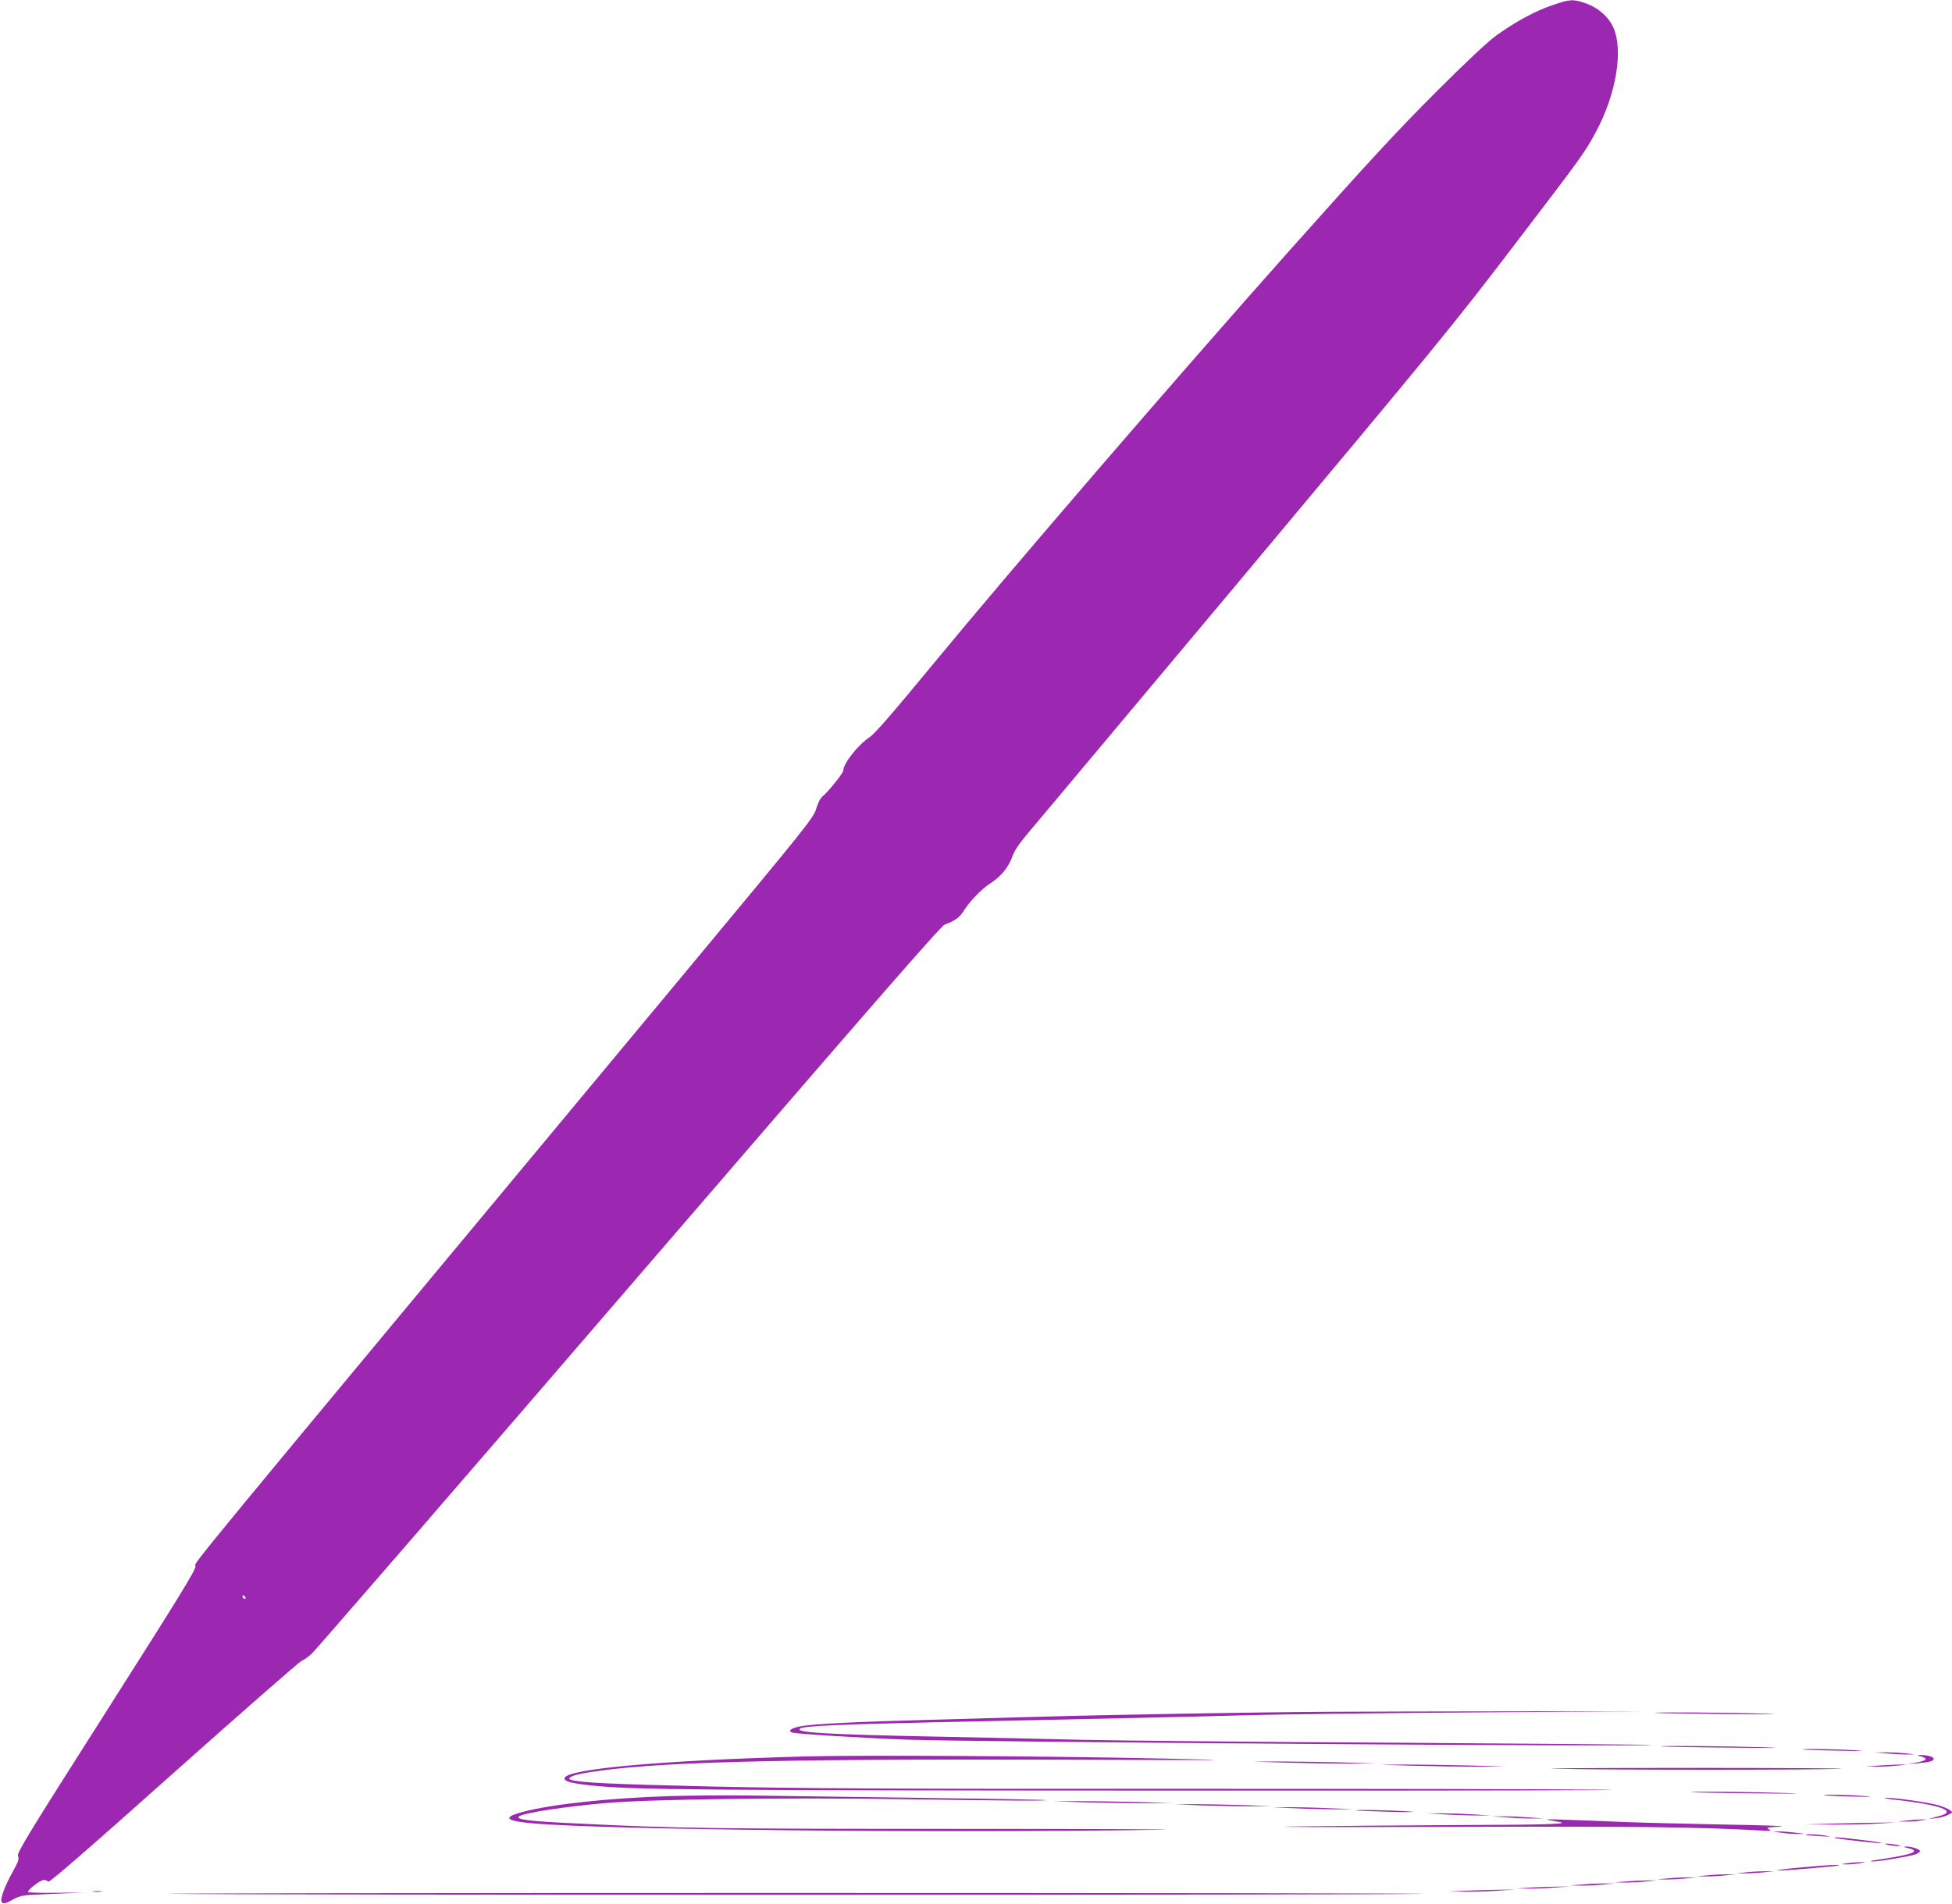 <?xml version="1.0" standalone="no"?>
<!DOCTYPE svg PUBLIC "-//W3C//DTD SVG 20010904//EN"
 "http://www.w3.org/TR/2001/REC-SVG-20010904/DTD/svg10.dtd">
<svg version="1.0" xmlns="http://www.w3.org/2000/svg"
 width="1280pt" height="1249pt" viewBox="0 0 1280 1249"
 preserveAspectRatio="xMidYMid meet">
<g transform="translate(0,1249) scale(0.1,-0.1)"
fill="#9c27b0" stroke="none">
<path d="M10177 12455 c-112 -38 -244 -110 -367 -199 -53 -38 -201 -177 -395
-371 -250 -250 -437 -452 -961 -1040 -741 -833 -1810 -2073 -2343 -2720 -258
-313 -376 -449 -410 -471 -76 -51 -171 -171 -171 -217 0 -17 -100 -141 -135
-169 -15 -12 -32 -43 -43 -83 -19 -61 -56 -107 -854 -1067 -3413 -4104 -3217
-3866 -3216 -3901 0 -26 -108 -202 -587 -955 -517 -812 -586 -926 -577 -945 8
-18 3 -35 -30 -95 -63 -114 -91 -193 -75 -209 11 -11 23 -8 69 17 56 30 59 31
265 39 l208 9 -183 -2 c-101 -2 -185 1 -188 5 -7 11 80 79 103 79 10 0 24 -5
30 -11 7 -7 242 196 819 711 445 397 823 727 839 735 17 7 49 30 72 52 23 21
959 1102 2079 2403 1566 1818 2044 2368 2069 2376 63 23 95 45 119 82 45 72
122 152 184 191 69 45 118 107 143 180 11 31 45 82 92 137 42 49 682 814 1424
1699 1259 1505 1375 1646 1763 2155 465 609 470 616 545 755 132 245 181 533
115 683 -31 71 -99 131 -181 160 -83 29 -105 28 -222 -13z m-8567 -10446 c0
-6 -4 -7 -10 -4 -5 3 -10 11 -10 16 0 6 5 7 10 4 6 -3 10 -11 10 -16z"/>
<path d="M8725 1263 c-450 -2 -1481 -20 -1925 -33 -179 -5 -500 -14 -715 -20
-468 -12 -760 -27 -840 -43 -58 -12 -80 -29 -51 -40 24 -9 456 -36 761 -47
421 -15 4886 -47 4873 -35 -2 3 -749 9 -1659 15 -910 5 -1841 14 -2069 19
-228 6 -658 15 -955 21 -741 15 -941 27 -897 54 27 16 263 27 914 41 1135 24
1594 34 2038 46 228 6 903 14 1500 18 l1085 8 -845 -1 c-465 0 -1011 -2 -1215
-3z"/>
<path d="M10851 1256 c2 -2 216 -5 474 -8 270 -3 380 -2 260 2 -230 8 -741 12
-734 6z"/>
<path d="M10891 1036 c2 -2 207 -6 454 -8 288 -3 371 -3 230 2 -241 8 -691 12
-684 6z"/>
<path d="M11821 1016 c2 -2 108 -6 234 -8 146 -4 190 -3 120 2 -119 8 -361 12
-354 6z"/>
<path d="M12380 989 c47 -4 108 -7 135 -6 48 0 47 0 -15 7 -36 4 -96 7 -135 7
l-70 0 85 -8z"/>
<path d="M5275 970 c-946 -26 -1561 -82 -1573 -142 -4 -21 39 -33 173 -48 271
-29 708 -33 3915 -34 1790 -1 3021 2 2735 6 -286 4 -1562 6 -2835 6 -1887 -1
-2447 2 -3030 15 -641 15 -855 25 -914 43 -36 12 7 32 104 48 420 69 1177 90
3055 85 1220 -4 1260 -4 740 7 -791 17 -1997 24 -2370 14z"/>
<path d="M12585 973 c64 -14 54 -31 -26 -44 l-54 -8 63 4 c81 6 112 14 112 30
0 13 -46 26 -89 24 -20 -1 -21 -2 -6 -6z"/>
<path d="M8445 929 c127 -3 309 -6 405 -6 l175 1 -230 7 c-126 3 -309 6 -405
6 l-175 -1 230 -7z"/>
<path d="M9270 909 c124 -3 311 -6 415 -6 l190 1 -240 7 c-132 3 -319 6 -415
6 l-175 -1 225 -7z"/>
<path d="M12315 910 l-80 -6 70 -1 c39 0 99 3 135 7 l65 7 -55 0 c-30 -1 -91
-4 -135 -7z"/>
<path d="M10210 889 c384 -8 1649 -8 1855 0 88 3 -360 6 -995 6 -635 0 -1022
-3 -860 -6z"/>
<path d="M11091 736 c2 -2 191 -6 419 -8 258 -3 337 -2 210 2 -229 8 -636 12
-629 6z"/>
<path d="M4395 710 c-394 -12 -777 -53 -964 -103 -139 -36 -119 -60 65 -76
481 -42 2625 -64 4099 -42 226 3 -348 6 -1275 6 -1653 0 -1890 3 -2549 36
-298 14 -388 25 -369 45 23 23 306 66 578 89 296 25 1163 36 1930 25 738 -11
956 -12 949 -6 -2 2 -384 9 -849 15 -465 6 -962 13 -1105 15 -143 2 -372 0
-510 -4z"/>
<path d="M11961 716 c2 -2 85 -6 184 -9 121 -3 151 -2 90 3 -95 8 -281 13
-274 6z"/>
<path d="M12445 684 c222 -25 345 -58 317 -86 -6 -6 -34 -17 -64 -24 l-53 -14
48 5 c26 2 62 12 79 21 l32 17 -21 17 c-12 9 -50 24 -85 33 -77 19 -284 48
-336 46 -20 -1 17 -8 83 -15z"/>
<path d="M7125 669 c121 -3 297 -6 390 -6 l170 1 -220 7 c-121 3 -296 6 -390
6 l-170 -1 220 -7z"/>
<path d="M7880 649 c96 -3 238 -6 315 -6 l140 1 -180 7 c-99 3 -241 6 -315 6
l-135 -1 175 -7z"/>
<path d="M8495 630 c83 -4 202 -7 265 -7 l115 1 -145 6 c-80 4 -199 7 -265 7
l-120 -1 150 -6z"/>
<path d="M8891 616 c2 -2 105 -6 229 -9 149 -3 186 -2 110 3 -127 8 -346 12
-339 6z"/>
<path d="M9470 590 c63 -4 158 -7 210 -7 l95 0 -115 7 c-63 4 -158 7 -210 7
l-95 0 115 -7z"/>
<path d="M9880 570 c52 -4 129 -8 170 -7 l75 0 -95 7 c-52 4 -129 8 -170 7
l-75 0 95 -7z"/>
<path d="M10145 556 c6 -2 33 -8 60 -12 116 -17 -27 -22 -655 -24 -360 -2
-839 -6 -1065 -9 -225 -4 211 -5 970 -3 1272 4 1656 0 2080 -23 77 -5 86 -4
65 7 -22 11 -14 13 75 18 56 3 -94 9 -345 13 -245 5 -548 12 -675 17 -444 18
-520 20 -510 16z"/>
<path d="M12505 550 l-60 -7 50 0 c28 -1 73 2 100 7 47 7 48 7 10 7 -22 0 -67
-3 -100 -7z"/>
<path d="M12035 530 l-200 -6 185 -1 c102 0 237 3 300 7 l115 7 -100 -1 c-55
0 -190 -3 -300 -6z"/>
<path d="M11680 470 c30 -5 78 -8 105 -8 l50 1 -60 7 c-33 4 -80 8 -105 8
l-45 -1 55 -7z"/>
<path d="M11841 456 c2 -2 45 -6 94 -9 66 -4 77 -3 40 3 -52 9 -141 13 -134 6z"/>
<path d="M12031 436 c7 -6 300 -39 305 -34 2 3 -58 12 -133 21 -138 17 -180
20 -172 13z"/>
<path d="M12385 389 c22 -4 51 -8 65 -7 16 0 11 3 -15 9 -22 4 -51 8 -65 7
-16 0 -11 -3 15 -9z"/>
<path d="M12508 370 c93 -22 40 -43 -203 -79 -36 -5 -48 -9 -28 -10 38 -1 249
34 286 48 15 6 27 15 27 20 0 12 -56 31 -89 30 -23 -1 -22 -2 7 -9z"/>
<path d="M12115 270 c-48 -7 -48 -7 -10 -8 22 0 63 3 90 8 47 7 48 7 10 7 -22
0 -62 -3 -90 -7z"/>
<path d="M11800 241 c-91 -8 -156 -17 -146 -19 20 -4 398 28 405 34 7 7 -89 1
-259 -15z"/>
<path d="M11450 210 l-65 -7 55 0 c30 0 87 3 125 7 l70 7 -60 0 c-33 0 -89 -3
-125 -7z"/>
<path d="M11195 190 l-70 -6 60 -1 c33 0 92 3 130 7 l70 7 -60 0 c-33 0 -91
-3 -130 -7z"/>
<path d="M10935 170 l-70 -6 60 -1 c33 0 92 3 130 7 l70 7 -60 0 c-33 0 -91
-3 -130 -7z"/>
<path d="M10660 150 l-75 -6 70 -1 c39 0 102 3 140 7 l70 7 -65 0 c-36 -1 -99
-3 -140 -7z"/>
<path d="M10370 130 l-75 -6 60 -1 c33 -1 98 2 145 6 l85 8 -70 0 c-38 0 -104
-3 -145 -7z"/>
<path d="M10035 110 l-90 -6 75 -1 c41 0 120 3 175 7 l100 7 -85 -1 c-47 0
-125 -3 -175 -6z"/>
<path d="M9625 90 l-130 -6 115 -1 c63 0 162 3 220 7 l105 7 -90 -1 c-49 0
-148 -3 -220 -6z"/>
<path d="M613 83 c15 -2 37 -2 50 0 12 2 0 4 -28 4 -27 0 -38 -2 -22 -4z"/>
<path d="M1130 69 c494 -8 8001 -8 8195 0 83 3 -1812 6 -4210 6 -2398 0 -4191
-3 -3985 -6z"/>
</g>
</svg>
